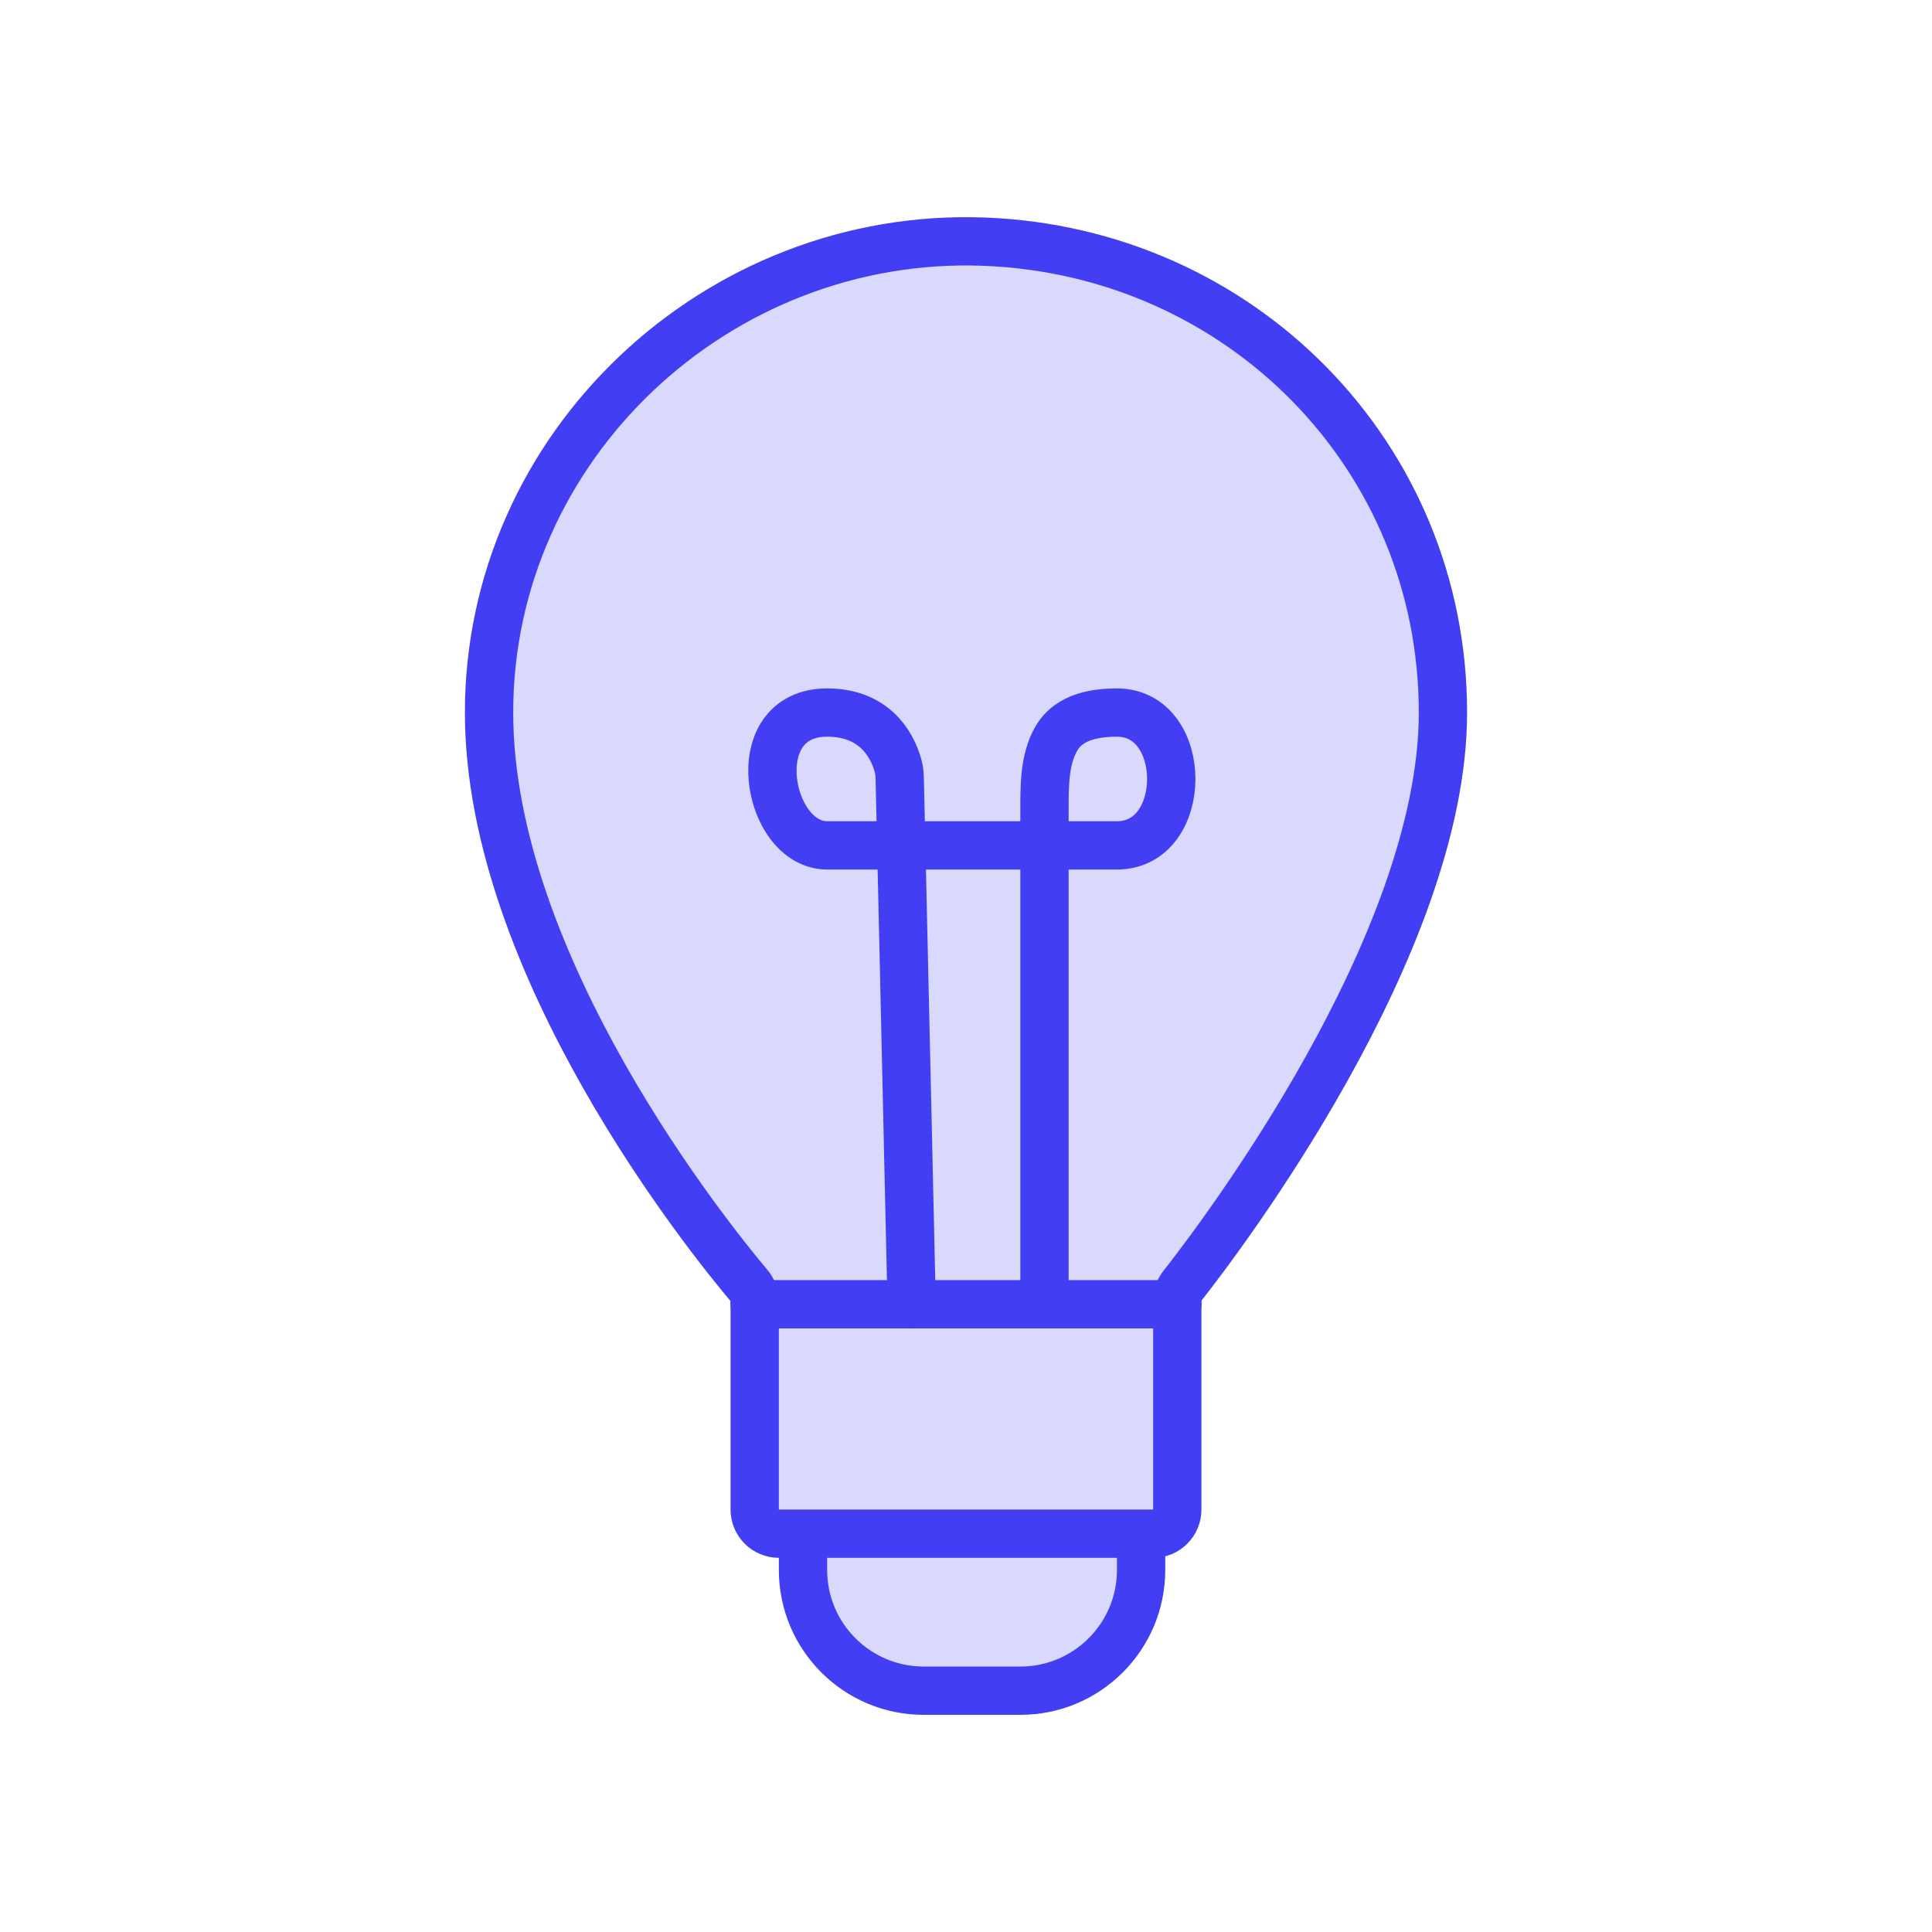 <svg width="60" height="60" viewBox="0 0 60 60" fill="none" xmlns="http://www.w3.org/2000/svg">
<path d="M24.938 48.756V47.631C24.938 46.119 26.163 44.894 27.675 44.894H32.7C34.212 44.894 35.438 46.119 35.438 47.631V48.756C35.438 50.827 33.759 52.506 31.688 52.506H28.688C26.616 52.506 24.938 50.827 24.938 48.756Z" fill="#D9D8FD" stroke="#423EF4" stroke-width="1.5" stroke-linecap="round"/>
<path d="M15.188 22.13C15.188 29.995 22.048 38.484 23.257 39.918C23.374 40.058 23.438 40.23 23.438 40.413V46.88C23.438 47.294 23.773 47.63 24.188 47.63H35.812C36.227 47.63 36.562 47.294 36.562 46.88V40.397C36.562 40.224 36.617 40.063 36.724 39.927C37.877 38.462 44.812 29.35 44.812 22.13C44.812 14.156 38.531 7.808 30.562 7.505C22.282 7.19 15.187 13.843 15.188 22.13Z" fill="#D9D8FD" stroke="#423EF4" stroke-width="1.5" stroke-linecap="round"/>
<path d="M23.438 40.505H36.562" stroke="#423EF4" stroke-width="1.5" stroke-linecap="round"/>
<path d="M32.437 40.504V25.14C32.437 24.4 32.434 23.576 32.806 22.936C33.054 22.51 33.553 22.129 34.687 22.129C36.937 22.129 36.937 26.254 34.687 26.254C32.887 26.254 27.937 26.254 25.687 26.254C23.812 26.254 23.062 22.129 25.687 22.129C27.316 22.129 27.782 23.35 27.9 23.822C27.931 23.943 27.939 24.067 27.942 24.192L28.312 40.504" stroke="#423EF4" stroke-width="1.5" stroke-linecap="round"/>
</svg>
